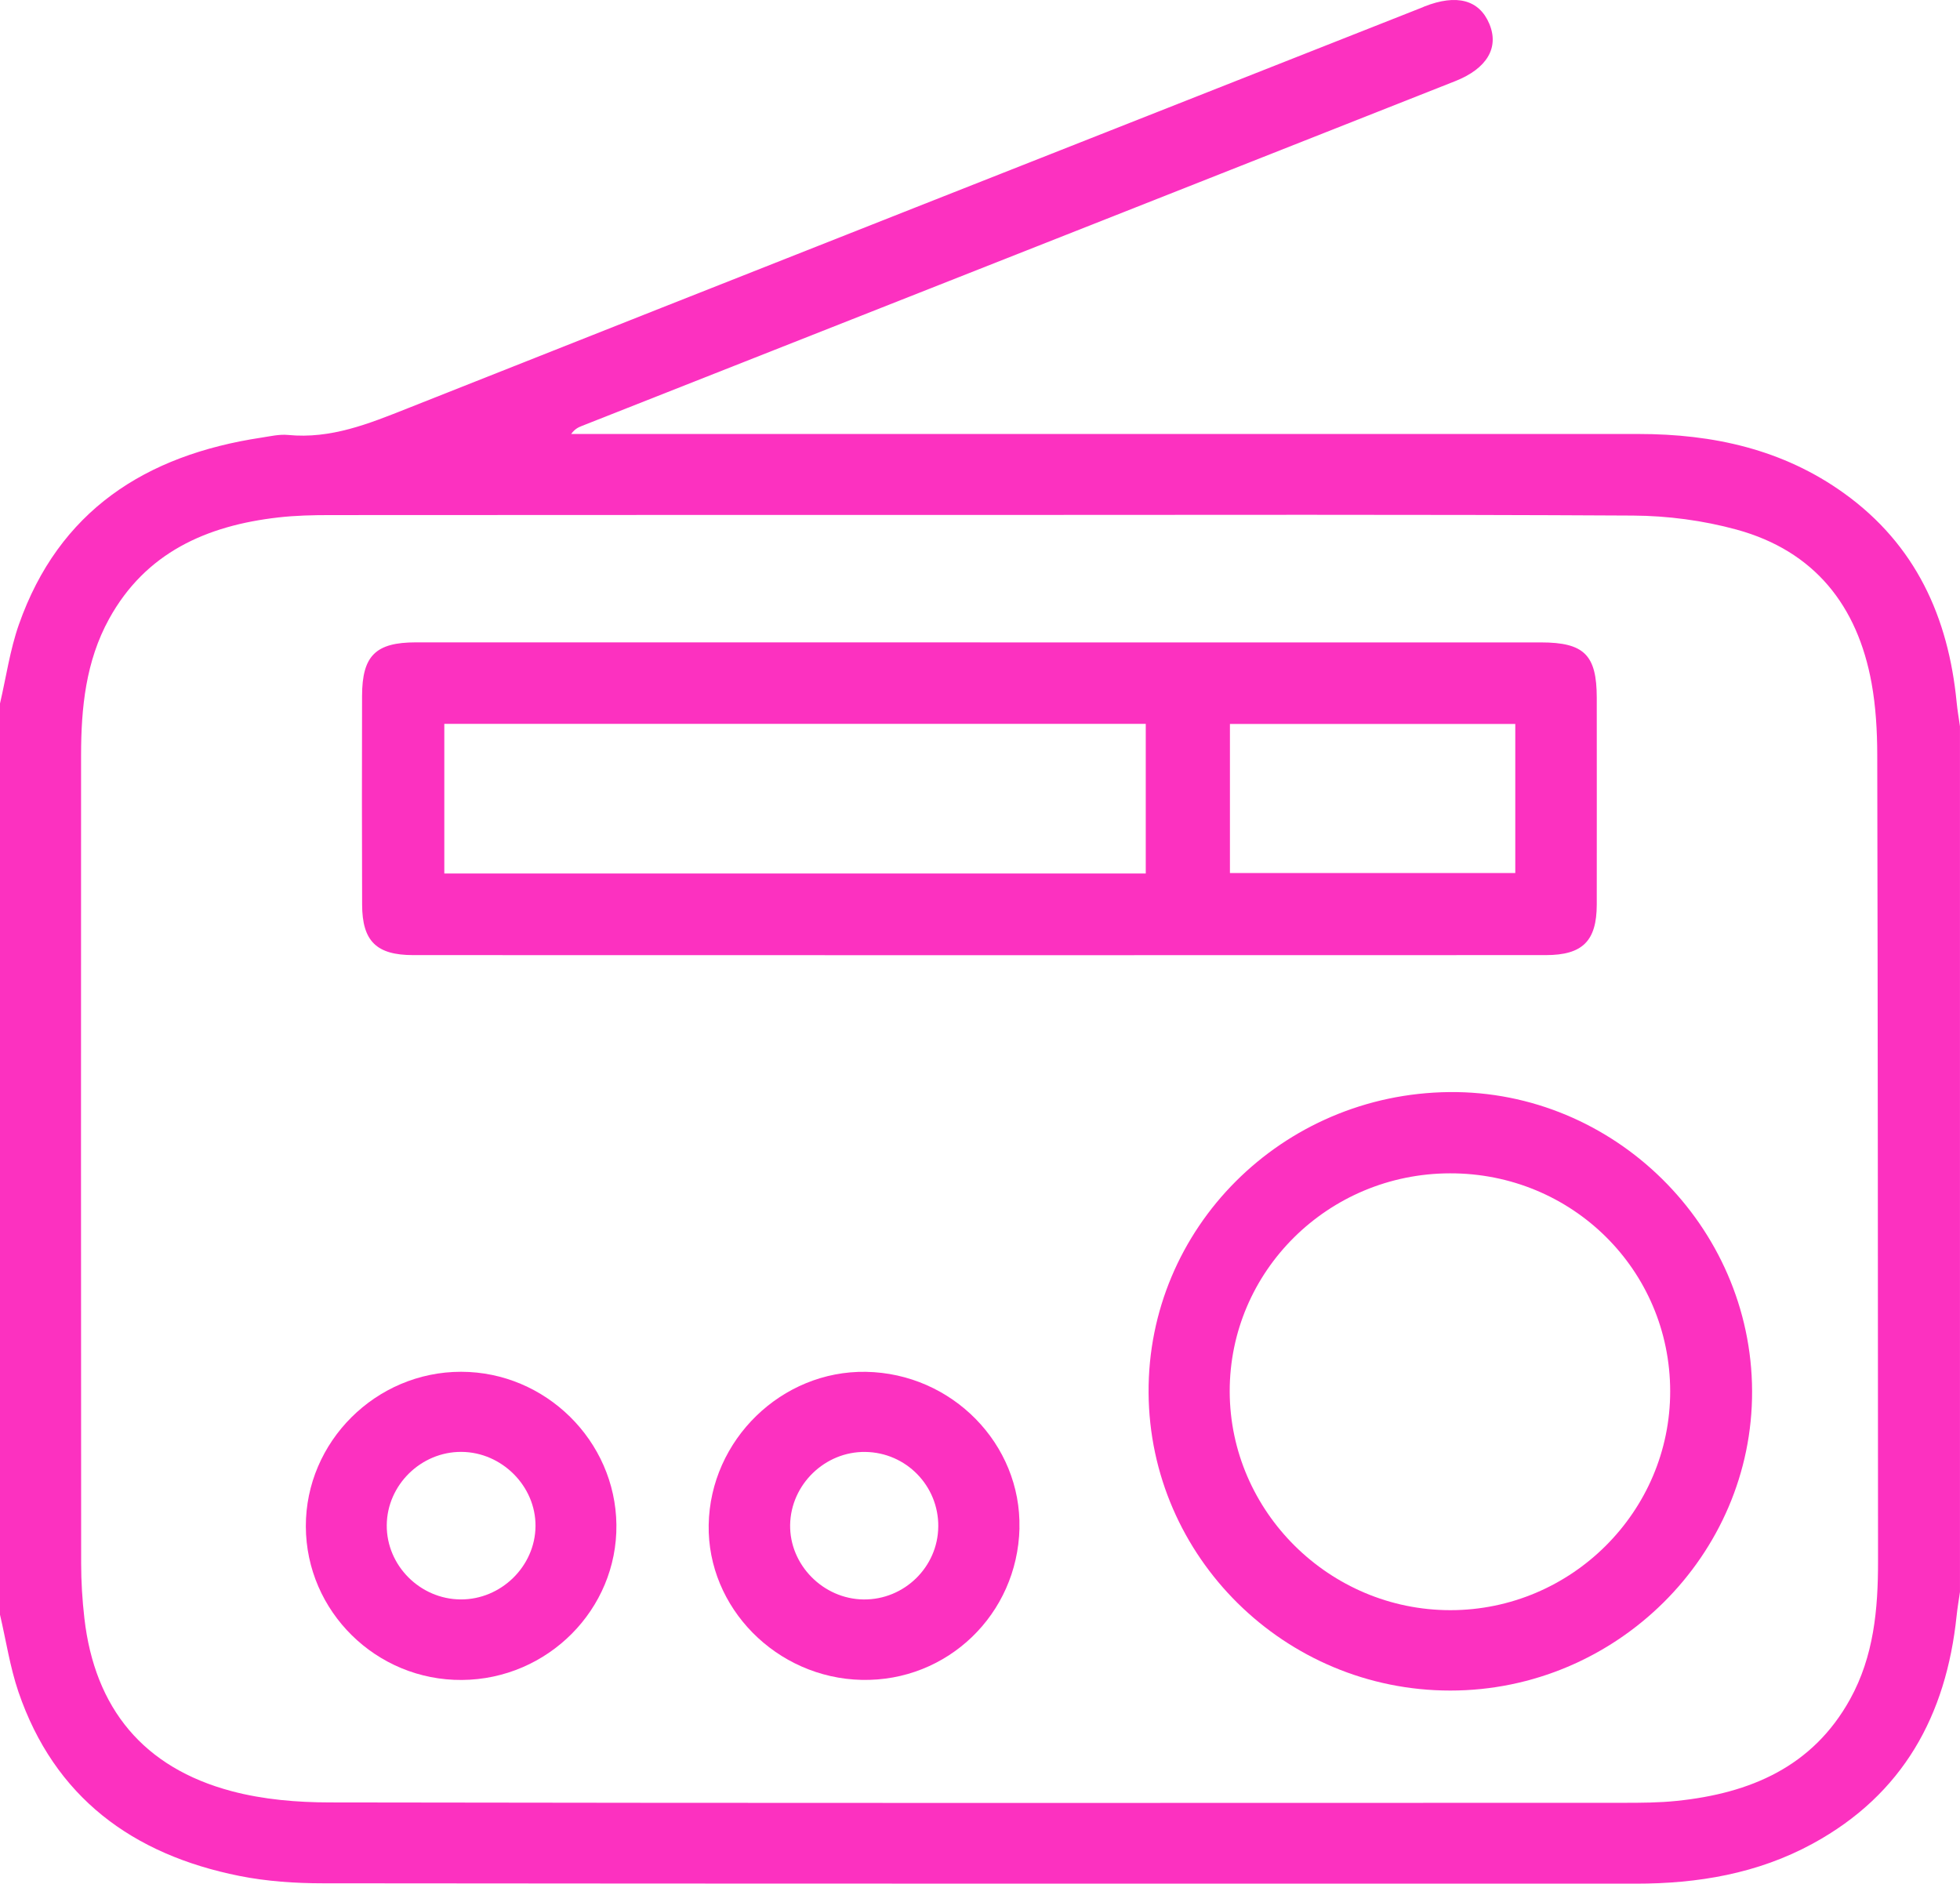 <svg width="77" height="74" viewBox="0 0 77 74" fill="none" xmlns="http://www.w3.org/2000/svg">
<g id="Layer_1" clip-path="url(#clip0_2818_4949)">
<path id="Vector" d="M0 27.636C0.242 26.601 0.391 25.535 0.741 24.537C2.313 20.066 5.712 17.88 10.269 17.192C10.615 17.14 10.971 17.054 11.312 17.087C12.998 17.252 14.487 16.647 16.006 16.044C29.295 10.775 42.594 5.534 55.89 0.286C55.912 0.277 55.935 0.264 55.957 0.255C57.228 -0.245 58.114 -0.008 58.51 0.938C58.902 1.873 58.415 2.695 57.168 3.188C52.659 4.971 48.151 6.751 43.64 8.532C36.713 11.266 29.786 13.999 22.859 16.733C22.721 16.788 22.584 16.849 22.438 17.049C22.707 17.049 22.975 17.049 23.244 17.049C36.954 17.049 50.664 17.049 64.372 17.049C67.295 17.049 70.044 17.65 72.451 19.382C75.258 21.401 76.543 24.244 76.868 27.587C76.899 27.903 76.953 28.218 76.999 28.533V62.539C76.953 62.853 76.899 63.167 76.866 63.483C76.459 67.383 74.767 70.491 71.213 72.427C69.052 73.605 66.701 74 64.262 73.999C47.072 73.997 29.883 74.003 12.693 73.985C11.597 73.985 10.481 73.91 9.408 73.696C5.202 72.856 2.137 70.6 0.723 66.461C0.391 65.484 0.238 64.445 0 63.434C0 51.501 0 39.569 0 27.636ZM38.523 20.23C30.003 20.23 21.483 20.229 12.964 20.235C12.288 20.235 11.609 20.251 10.938 20.327C8.112 20.648 5.719 21.711 4.286 24.312C3.37 25.975 3.187 27.802 3.185 29.656C3.181 40.243 3.181 50.829 3.188 61.416C3.188 62.135 3.233 62.858 3.315 63.572C3.721 67.116 5.641 69.447 9.1 70.365C10.339 70.695 11.67 70.807 12.959 70.808C29.898 70.837 46.836 70.828 63.775 70.823C64.475 70.823 65.181 70.82 65.877 70.747C68.756 70.449 71.212 69.411 72.682 66.753C73.616 65.065 73.782 63.213 73.78 61.337C73.777 50.775 73.771 40.213 73.749 29.651C73.747 28.712 73.693 27.757 73.526 26.836C72.974 23.793 71.281 21.643 68.222 20.805C66.913 20.447 65.515 20.262 64.155 20.254C55.611 20.206 47.066 20.23 38.521 20.23H38.523Z" fill="#FC31C0"/>
<path id="Vector_2" d="M38.511 25.237C45.851 25.237 53.193 25.237 60.534 25.237C62.233 25.237 62.728 25.727 62.73 27.41C62.73 30.118 62.734 32.826 62.73 35.535C62.727 36.965 62.175 37.521 60.728 37.521C45.895 37.526 31.064 37.526 16.23 37.521C14.787 37.521 14.23 36.971 14.226 35.538C14.215 32.804 14.218 30.07 14.224 27.338C14.227 25.759 14.757 25.235 16.339 25.235C23.73 25.235 31.121 25.235 38.512 25.235L38.511 25.237ZM17.453 34.315H45.012V28.436H17.455V34.315H17.453ZM59.529 28.44H48.319V34.297H59.529V28.44Z" fill="#FC31C0"/>
<path id="Vector_3" d="M68.832 54.642C68.858 61.094 63.496 66.415 56.974 66.413C50.476 66.413 45.164 61.168 45.123 54.715C45.083 48.249 50.363 42.969 56.937 42.902C63.406 42.837 68.807 48.165 68.832 54.641V54.642ZM65.614 54.651C65.609 49.895 61.76 46.085 56.965 46.094C52.177 46.101 48.3 49.941 48.31 54.667C48.321 59.383 52.231 63.256 56.979 63.255C61.732 63.255 65.62 59.382 65.614 54.653V54.651Z" fill="#FC31C0"/>
<path id="Vector_4" d="M40.051 60.035C39.971 63.419 37.216 66.067 33.853 65.994C30.507 65.921 27.785 63.162 27.841 59.904C27.899 56.564 30.709 53.834 34.023 53.892C37.403 53.952 40.128 56.73 40.049 60.035H40.051ZM36.861 59.971C36.875 58.367 35.596 57.061 33.995 57.039C32.411 57.016 31.067 58.318 31.041 59.902C31.015 61.472 32.336 62.815 33.924 62.834C35.521 62.853 36.848 61.56 36.86 59.972L36.861 59.971Z" fill="#FC31C0"/>
<path id="Vector_5" d="M18.148 65.997C14.786 66.023 12.025 63.307 12.015 59.966C12.006 56.638 14.768 53.887 18.116 53.89C21.431 53.893 24.178 56.6 24.216 59.899C24.253 63.223 21.518 65.972 18.146 65.997H18.148ZM18.095 62.833C19.685 62.843 21.026 61.531 21.038 59.954C21.05 58.385 19.718 57.048 18.131 57.037C16.541 57.025 15.204 58.338 15.194 59.919C15.183 61.499 16.501 62.822 18.095 62.833Z" fill="#FC31C0"/>
</g>
<defs>
<clipPath id="clip0_2818_4949">
<rect width="77" height="74" fill="white"/>
</clipPath>
</defs>
</svg>
